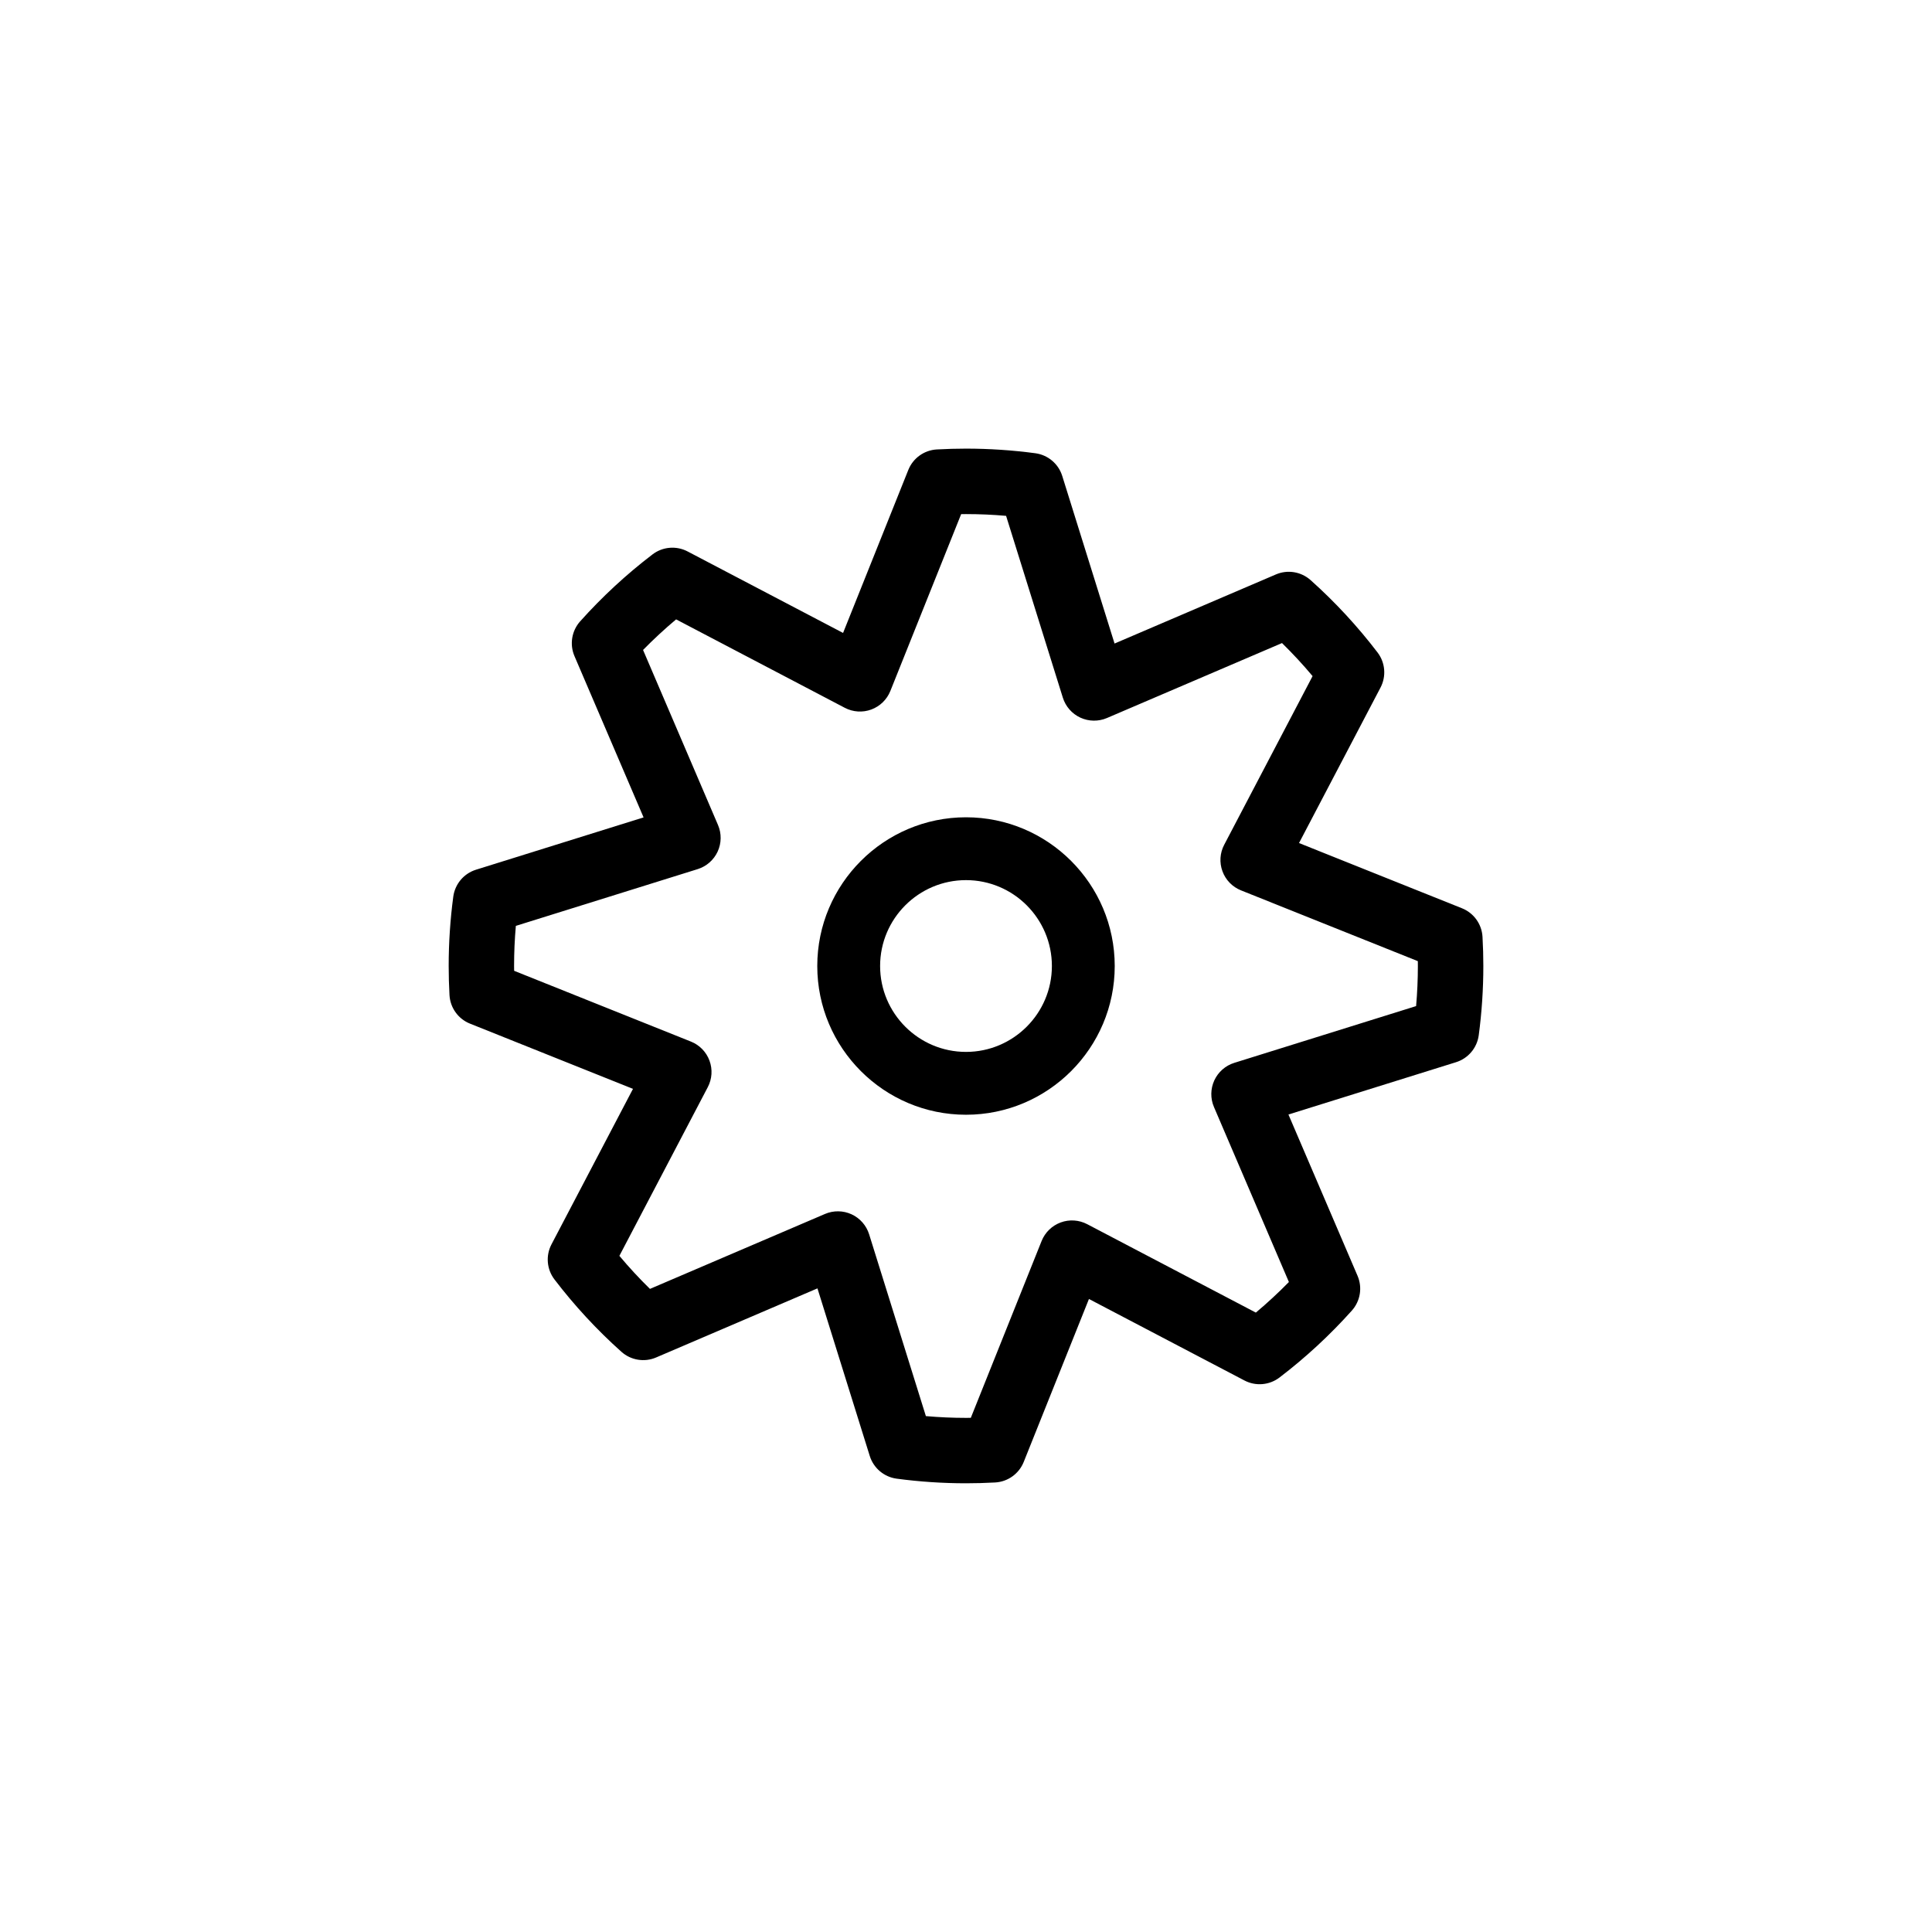 <?xml version="1.0" encoding="UTF-8"?>
<!-- Uploaded to: ICON Repo, www.iconrepo.com, Generator: ICON Repo Mixer Tools -->
<svg fill="#000000" width="800px" height="800px" version="1.1" viewBox="144 144 512 512" xmlns="http://www.w3.org/2000/svg">
 <g>
  <path d="m536.88 392.27c-0.188-3.367-2.309-6.316-5.438-7.57l-43.188-17.285 21.598-41.207c1.566-2.988 1.258-6.609-0.781-9.289-5.281-6.922-11.25-13.375-17.746-19.18-2.516-2.246-6.102-2.836-9.199-1.508l-42.758 18.312-13.863-44.414c-1.004-3.219-3.785-5.566-7.129-6.016-6.062-0.812-12.246-1.223-18.375-1.223-2.539 0-5.141 0.074-7.723 0.215-3.367 0.191-6.316 2.309-7.57 5.441l-17.285 43.188-41.207-21.598c-2.988-1.566-6.609-1.258-9.289 0.785-6.922 5.281-13.371 11.25-19.184 17.746-2.242 2.516-2.832 6.098-1.508 9.195l18.32 42.758-44.414 13.863c-3.223 1.008-5.562 3.785-6.016 7.129-0.812 6.062-1.219 12.246-1.219 18.375 0 2.527 0.07 5.129 0.215 7.719 0.188 3.367 2.309 6.324 5.438 7.57l43.188 17.285-21.598 41.207c-1.566 2.988-1.258 6.609 0.785 9.289 5.281 6.922 11.246 13.375 17.746 19.18 2.508 2.246 6.098 2.836 9.195 1.508l42.758-18.312 13.863 44.414c1.004 3.219 3.785 5.566 7.129 6.016 6.062 0.812 12.246 1.223 18.375 1.223 2.539 0 5.141-0.074 7.719-0.215 3.371-0.188 6.324-2.309 7.578-5.441l17.285-43.188 41.207 21.598c2.988 1.566 6.609 1.258 9.289-0.785 6.922-5.281 13.375-11.25 19.184-17.746 2.242-2.516 2.832-6.098 1.508-9.195l-18.32-42.758 44.414-13.863c3.223-1.008 5.562-3.785 6.016-7.129 0.812-6.062 1.219-12.242 1.219-18.375 0-2.527-0.07-5.129-0.219-7.719zm-17.598 18.355-48.18 15.039c-2.344 0.73-4.266 2.418-5.297 4.648-1.023 2.227-1.062 4.793-0.098 7.043l19.863 46.391c-2.785 2.84-5.715 5.551-8.758 8.105l-44.699-23.434c-2.176-1.137-4.731-1.305-7.031-0.453-2.301 0.852-4.137 2.637-5.047 4.918l-18.758 46.855c-0.426 0.008-0.855 0.012-1.281 0.012-3.535 0-7.098-0.156-10.629-0.469l-15.039-48.18c-0.734-2.344-2.418-4.266-4.648-5.297-2.231-1.027-4.793-1.059-7.043-0.098l-46.391 19.863c-2.84-2.781-5.551-5.707-8.102-8.758l23.426-44.703c1.145-2.176 1.305-4.727 0.453-7.031-0.848-2.301-2.629-4.137-4.914-5.047l-46.855-18.758c-0.012-0.422-0.016-0.852-0.016-1.277 0-3.543 0.156-7.098 0.469-10.629l48.18-15.039c2.344-0.734 4.266-2.418 5.297-4.648 1.027-2.227 1.062-4.793 0.098-7.043l-19.863-46.391c2.785-2.84 5.715-5.551 8.758-8.105l44.703 23.434c2.172 1.137 4.727 1.305 7.031 0.453 2.301-0.852 4.137-2.637 5.047-4.918l18.758-46.855c0.422-0.012 0.852-0.016 1.281-0.016 3.535 0 7.098 0.156 10.629 0.469l15.039 48.18c0.734 2.344 2.418 4.266 4.648 5.297 2.231 1.027 4.793 1.059 7.043 0.098l46.391-19.863c2.84 2.785 5.551 5.707 8.102 8.758l-23.426 44.703c-1.145 2.176-1.305 4.727-0.453 7.031 0.848 2.301 2.629 4.137 4.914 5.047l46.855 18.758c0.008 0.422 0.012 0.852 0.012 1.281 0 3.539-0.16 7.098-0.469 10.629z"/>
  <path d="m400 360.59c-21.73 0-39.414 17.68-39.414 39.414s17.684 39.414 39.414 39.414 39.414-17.68 39.414-39.414c-0.004-21.734-17.688-39.414-39.414-39.414zm0 62.176c-12.551 0-22.762-10.211-22.762-22.762s10.207-22.762 22.762-22.762 22.762 10.207 22.762 22.762c0 12.547-10.215 22.762-22.762 22.762z"/>
 </g>
</svg>